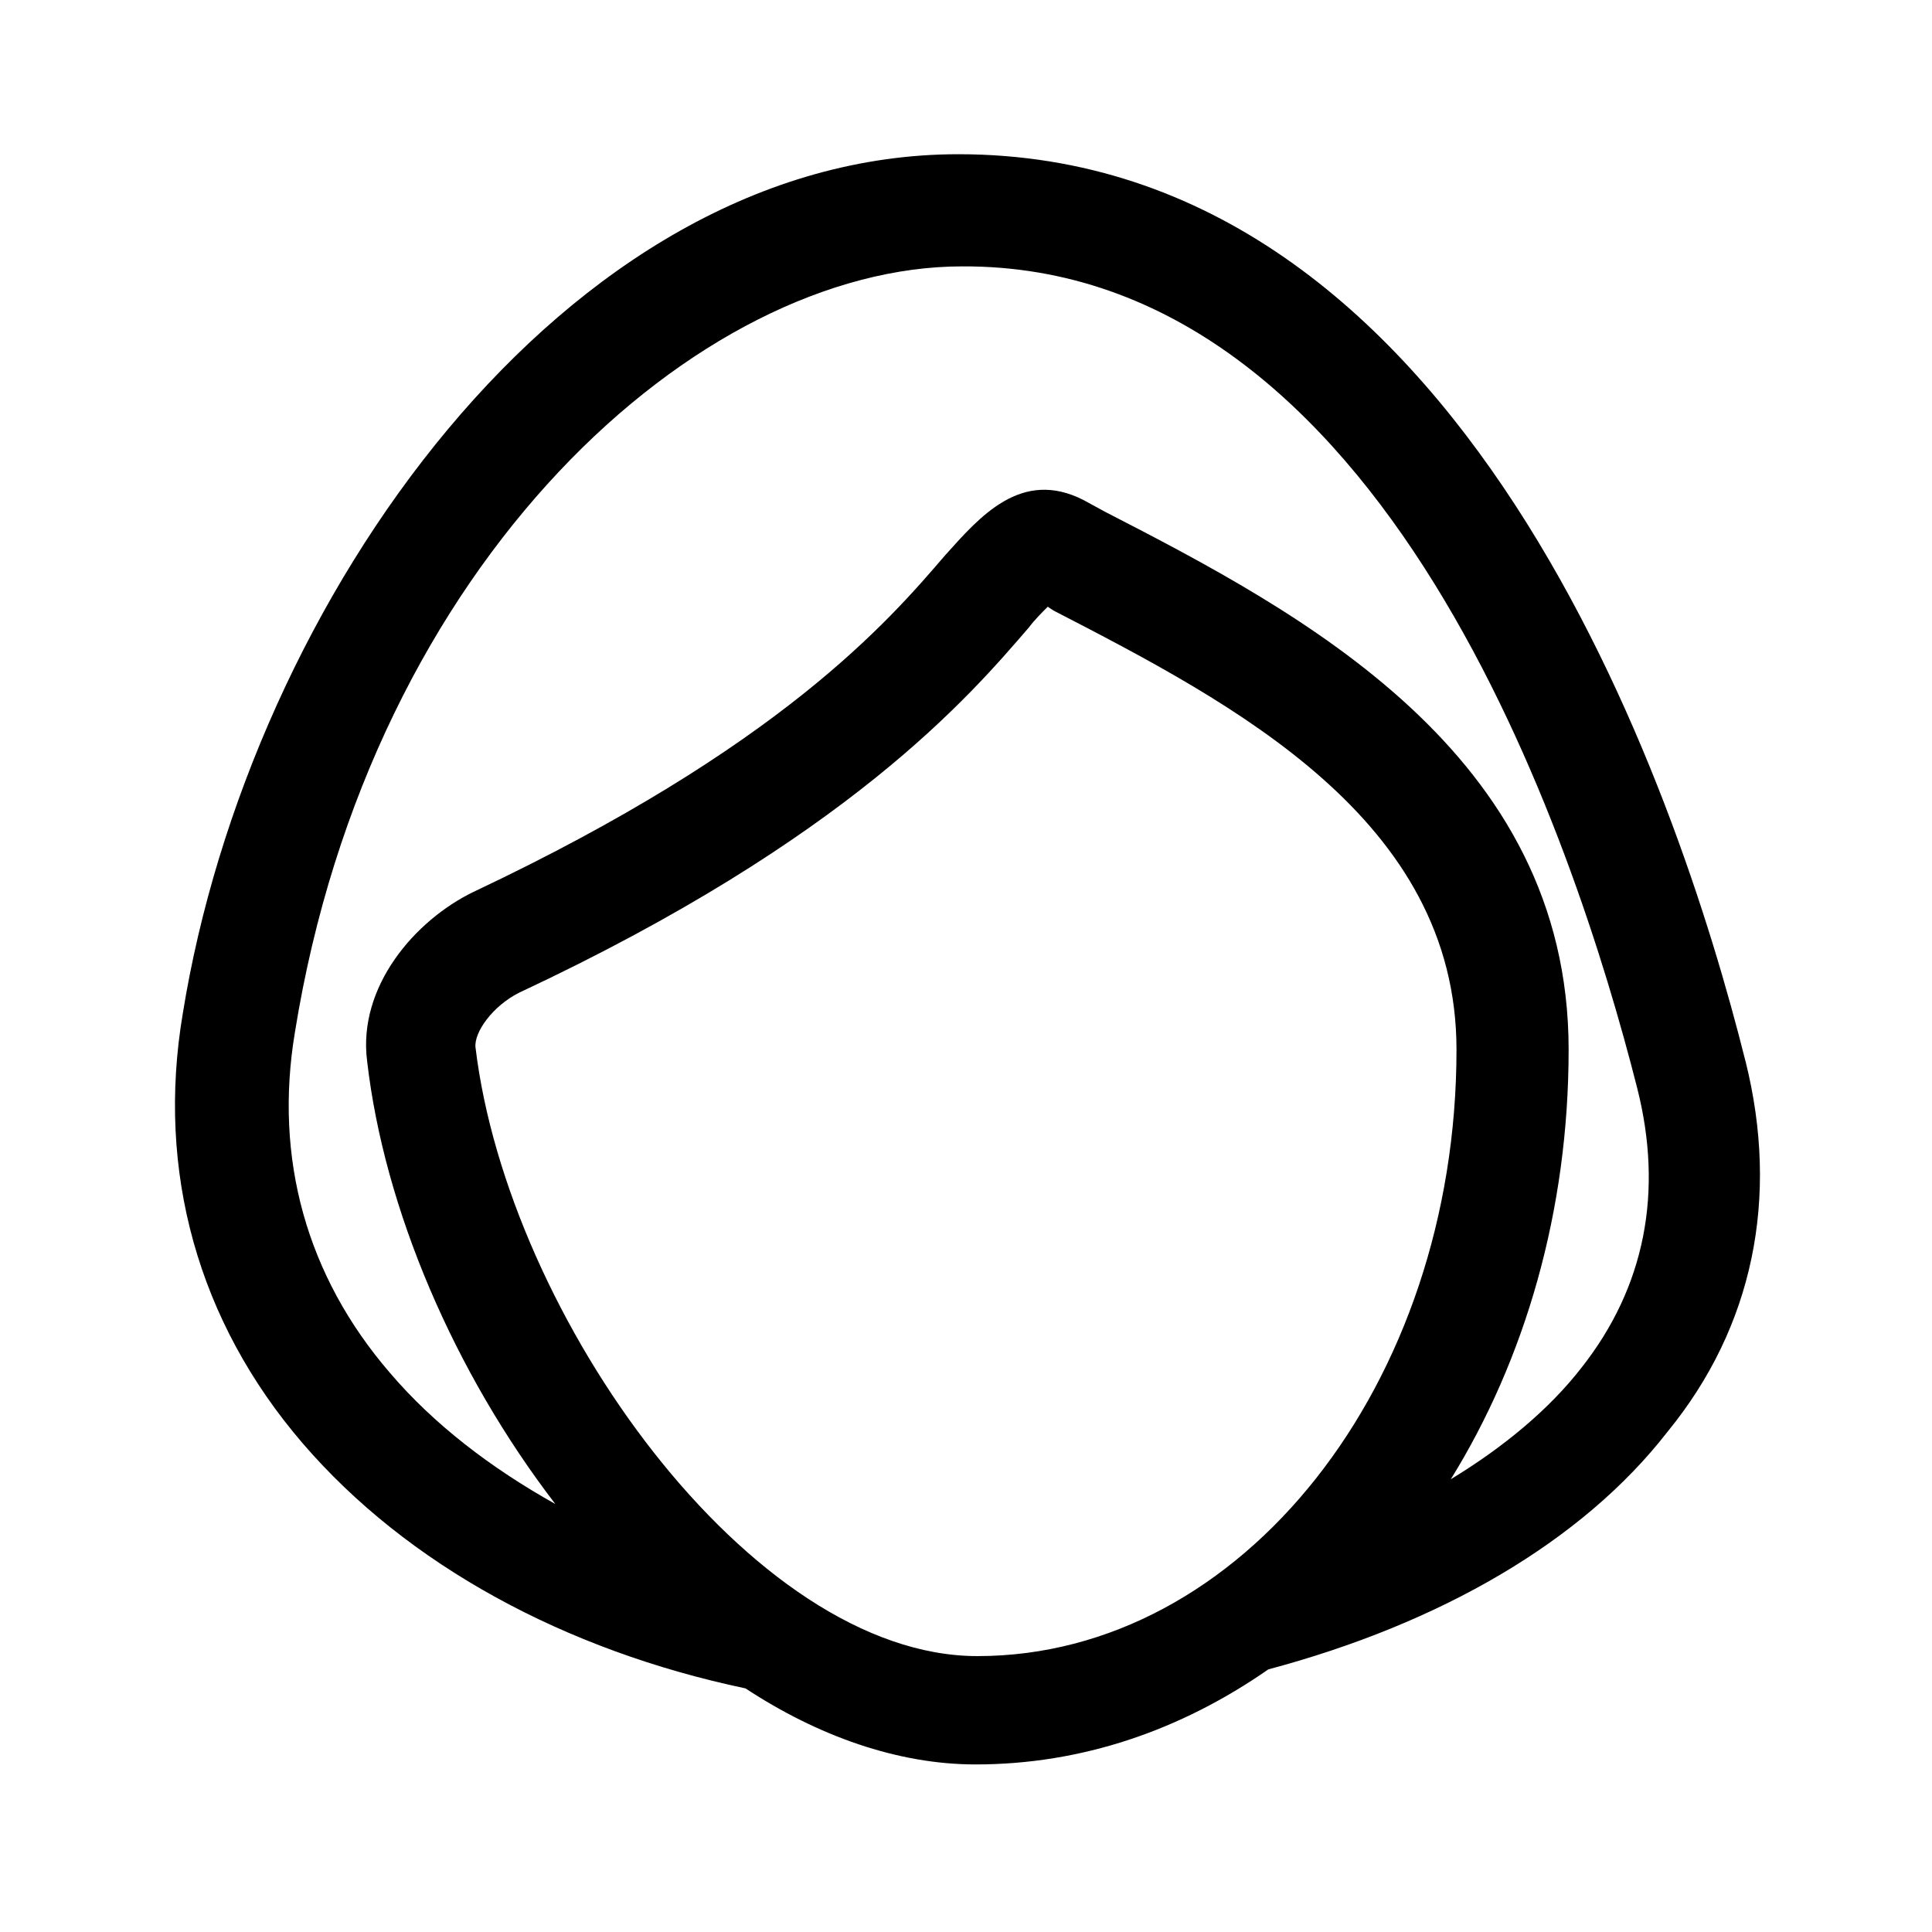 <?xml version="1.0" encoding="UTF-8"?>
<!-- Uploaded to: SVG Repo, www.svgrepo.com, Generator: SVG Repo Mixer Tools -->
<svg fill="#000000" width="800px" height="800px" version="1.1" viewBox="144 144 512 512" xmlns="http://www.w3.org/2000/svg">
 <path d="m606.56 425.19c-18.137-72.547-75.066-240.32-208.57-240.32-104.29 0-187.92 118.39-205.55 227.72-7.055 41.816 4.031 81.617 31.738 113.86 27.711 32.242 69.527 54.914 117.39 64.992 19.145 12.594 40.305 20.152 60.961 20.152 28.215 0 54.41-9.07 77.586-25.191 45.344-12.09 83.129-33.754 105.8-62.977 22.672-27.707 29.727-61.965 20.656-98.242zm-336.54-3.523c-0.504-4.031 4.535-11.082 11.586-14.609 87.16-40.809 119.4-78.594 135.02-96.73 1.512-2.016 3.527-4.031 5.039-5.543l1.512 1.008c47.863 24.688 106.81 55.418 106.81 116.38 0 88.672-56.93 160.71-126.96 160.71-59.953 0-124.44-90.184-133-161.22zm258.45 114.36c19.648-31.738 31.234-71.039 31.234-113.86 0-78.594-71.039-115.88-122.93-142.58l-5.543-3.023c-16.625-8.566-27.711 4.535-36.777 14.609-15.113 17.633-43.832 50.883-124.95 89.176-15.617 7.559-30.73 25.191-28.215 44.84 4.535 39.297 23.176 82.625 49.879 117.39-17.129-9.574-32.242-21.16-43.832-34.762-22.168-25.695-30.73-56.93-25.191-90.184 20.152-125.45 107.31-203.04 176.84-203.04 111.85-0.504 162.23 152.15 178.86 217.64 7.055 27.711 2.016 52.898-14.609 74.059-8.566 11.086-20.656 21.16-34.766 29.727z"/>
</svg>